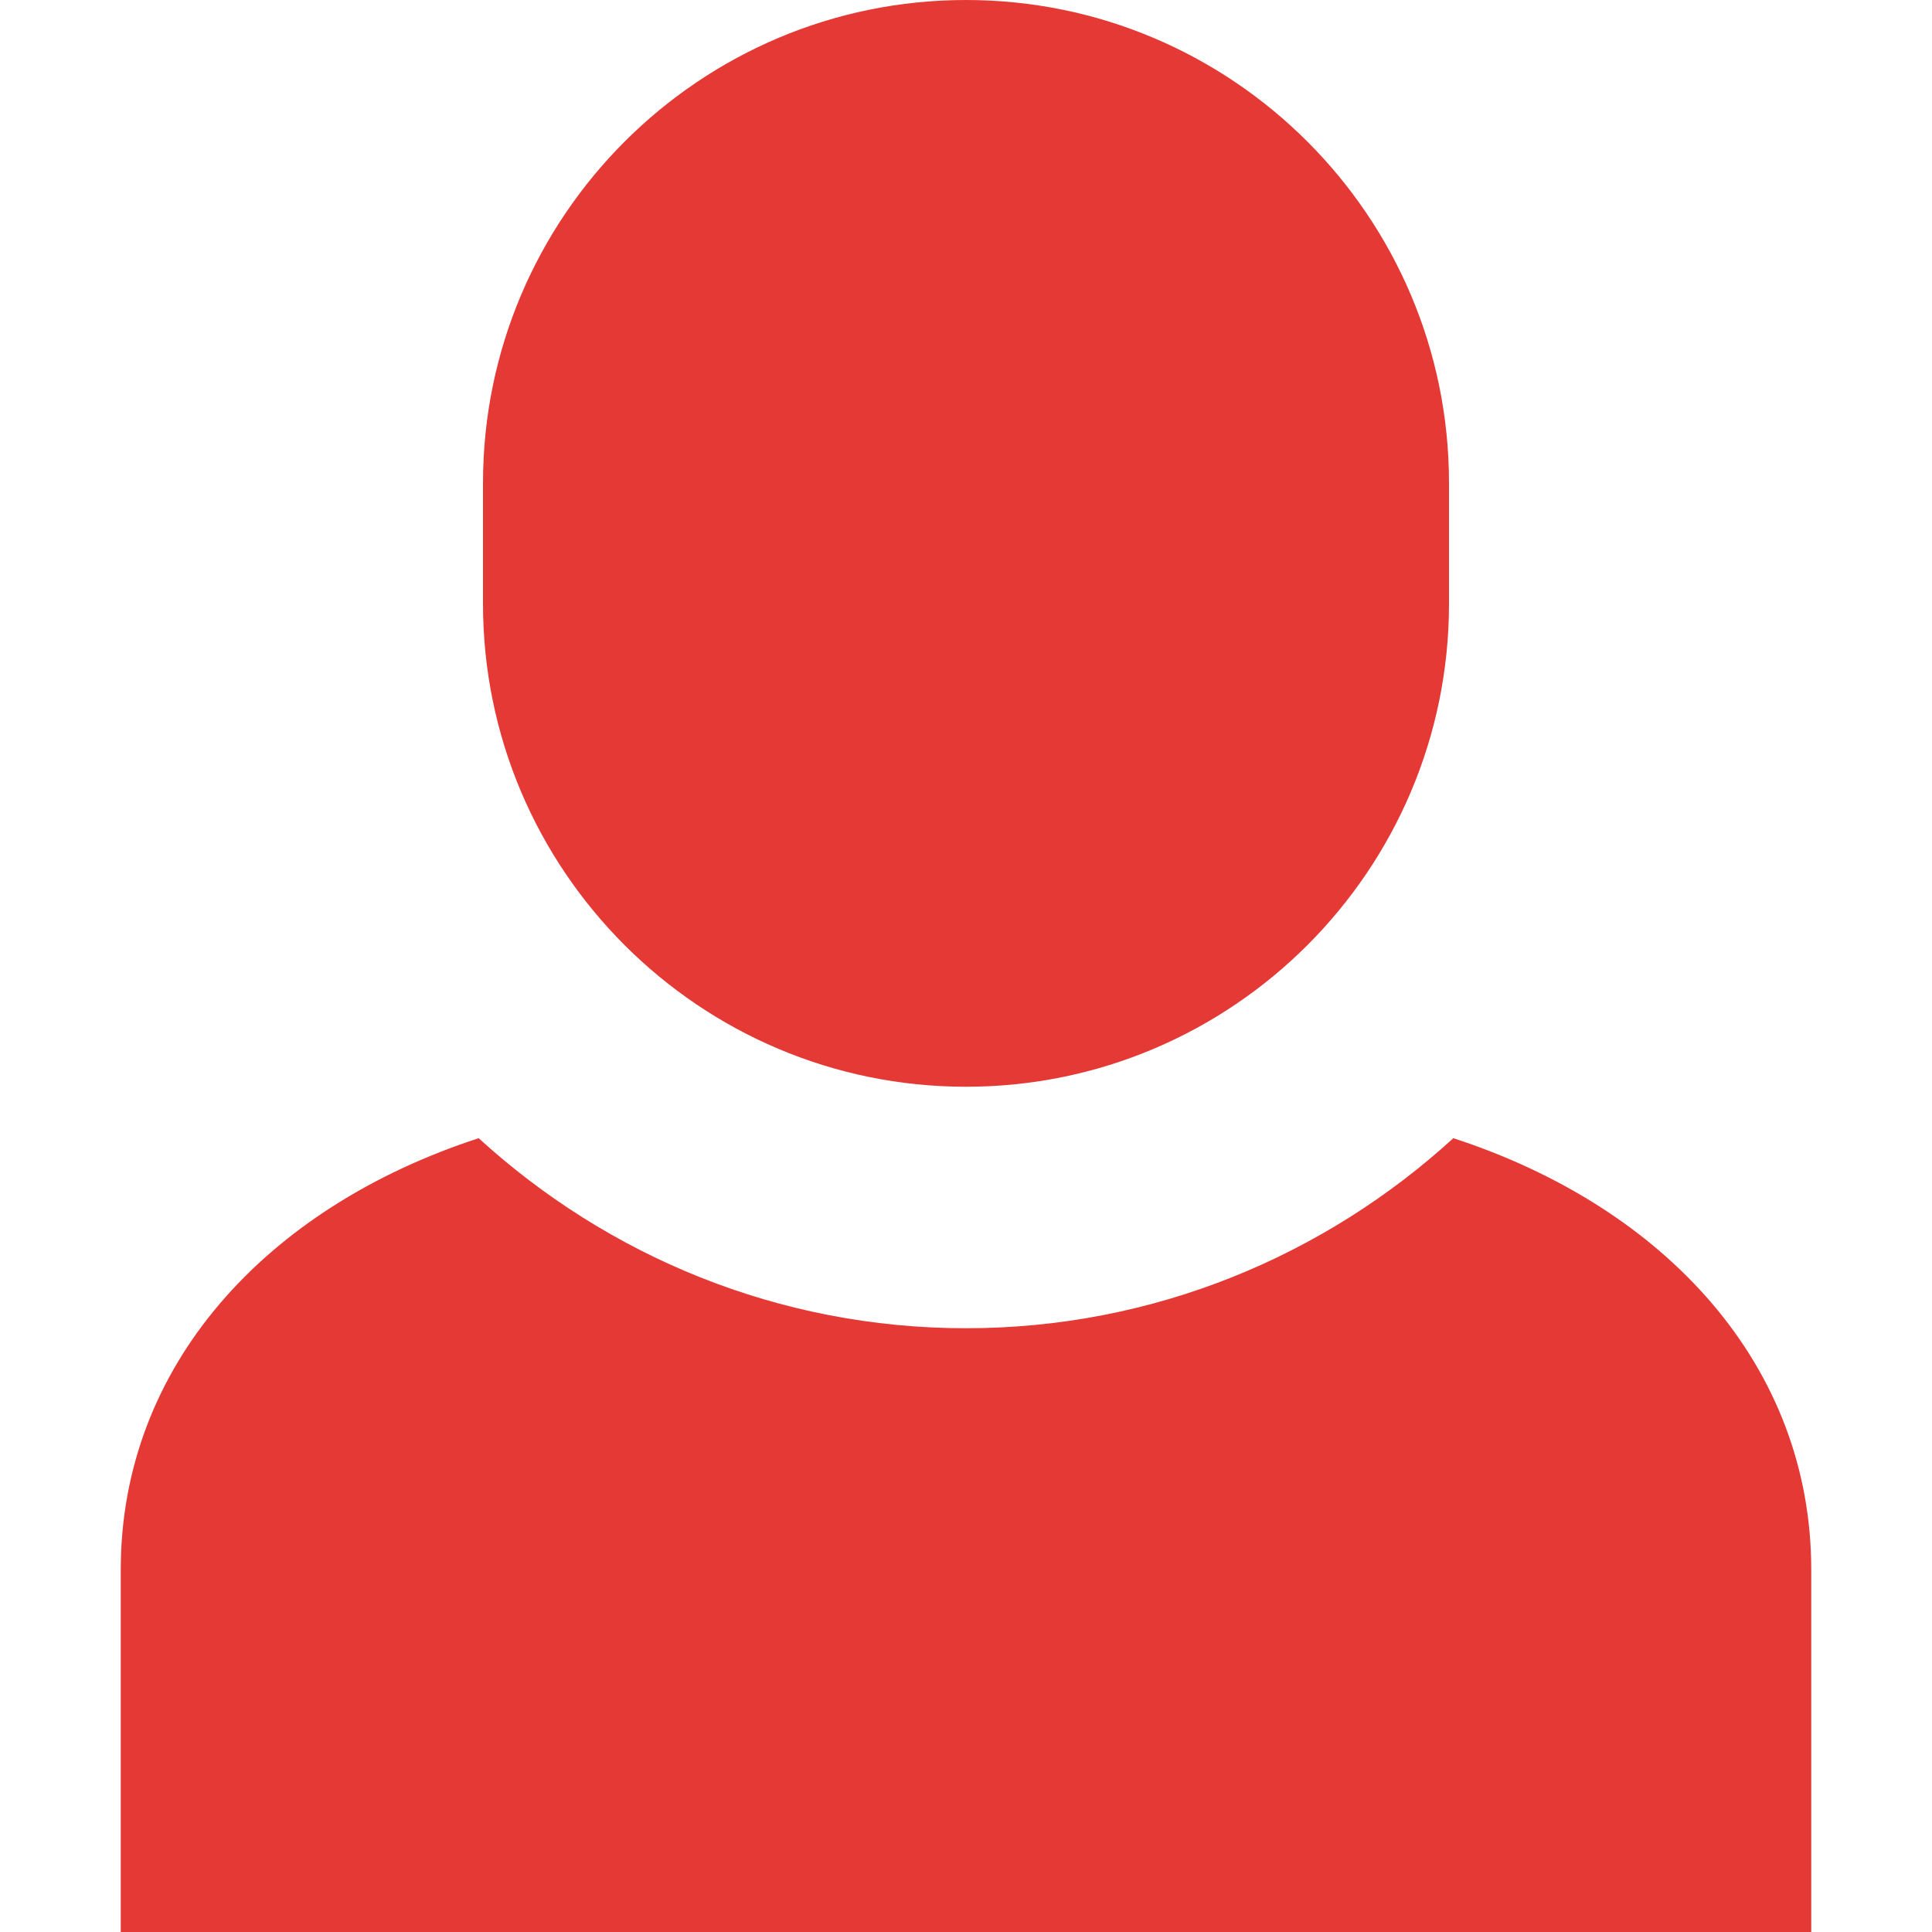 <svg width="16" height="16" viewBox="0 0 16 16" fill="none" xmlns="http://www.w3.org/2000/svg">
<path d="M8 0C5.794 0 4 1.794 4 4V5C4 7.206 5.794 9 8 9C10.206 9 12 7.206 12 5V4C12 1.794 10.206 0 8 0Z" fill="#E53935"/>
<path d="M12.036 9.426C10.969 10.4 9.555 11 8 11C6.445 11 5.031 10.4 3.964 9.426C2.203 10 1 11.311 1 13V16H15V13C15 11.311 13.797 10 12.036 9.426Z" fill="#E53935"/>
</svg>